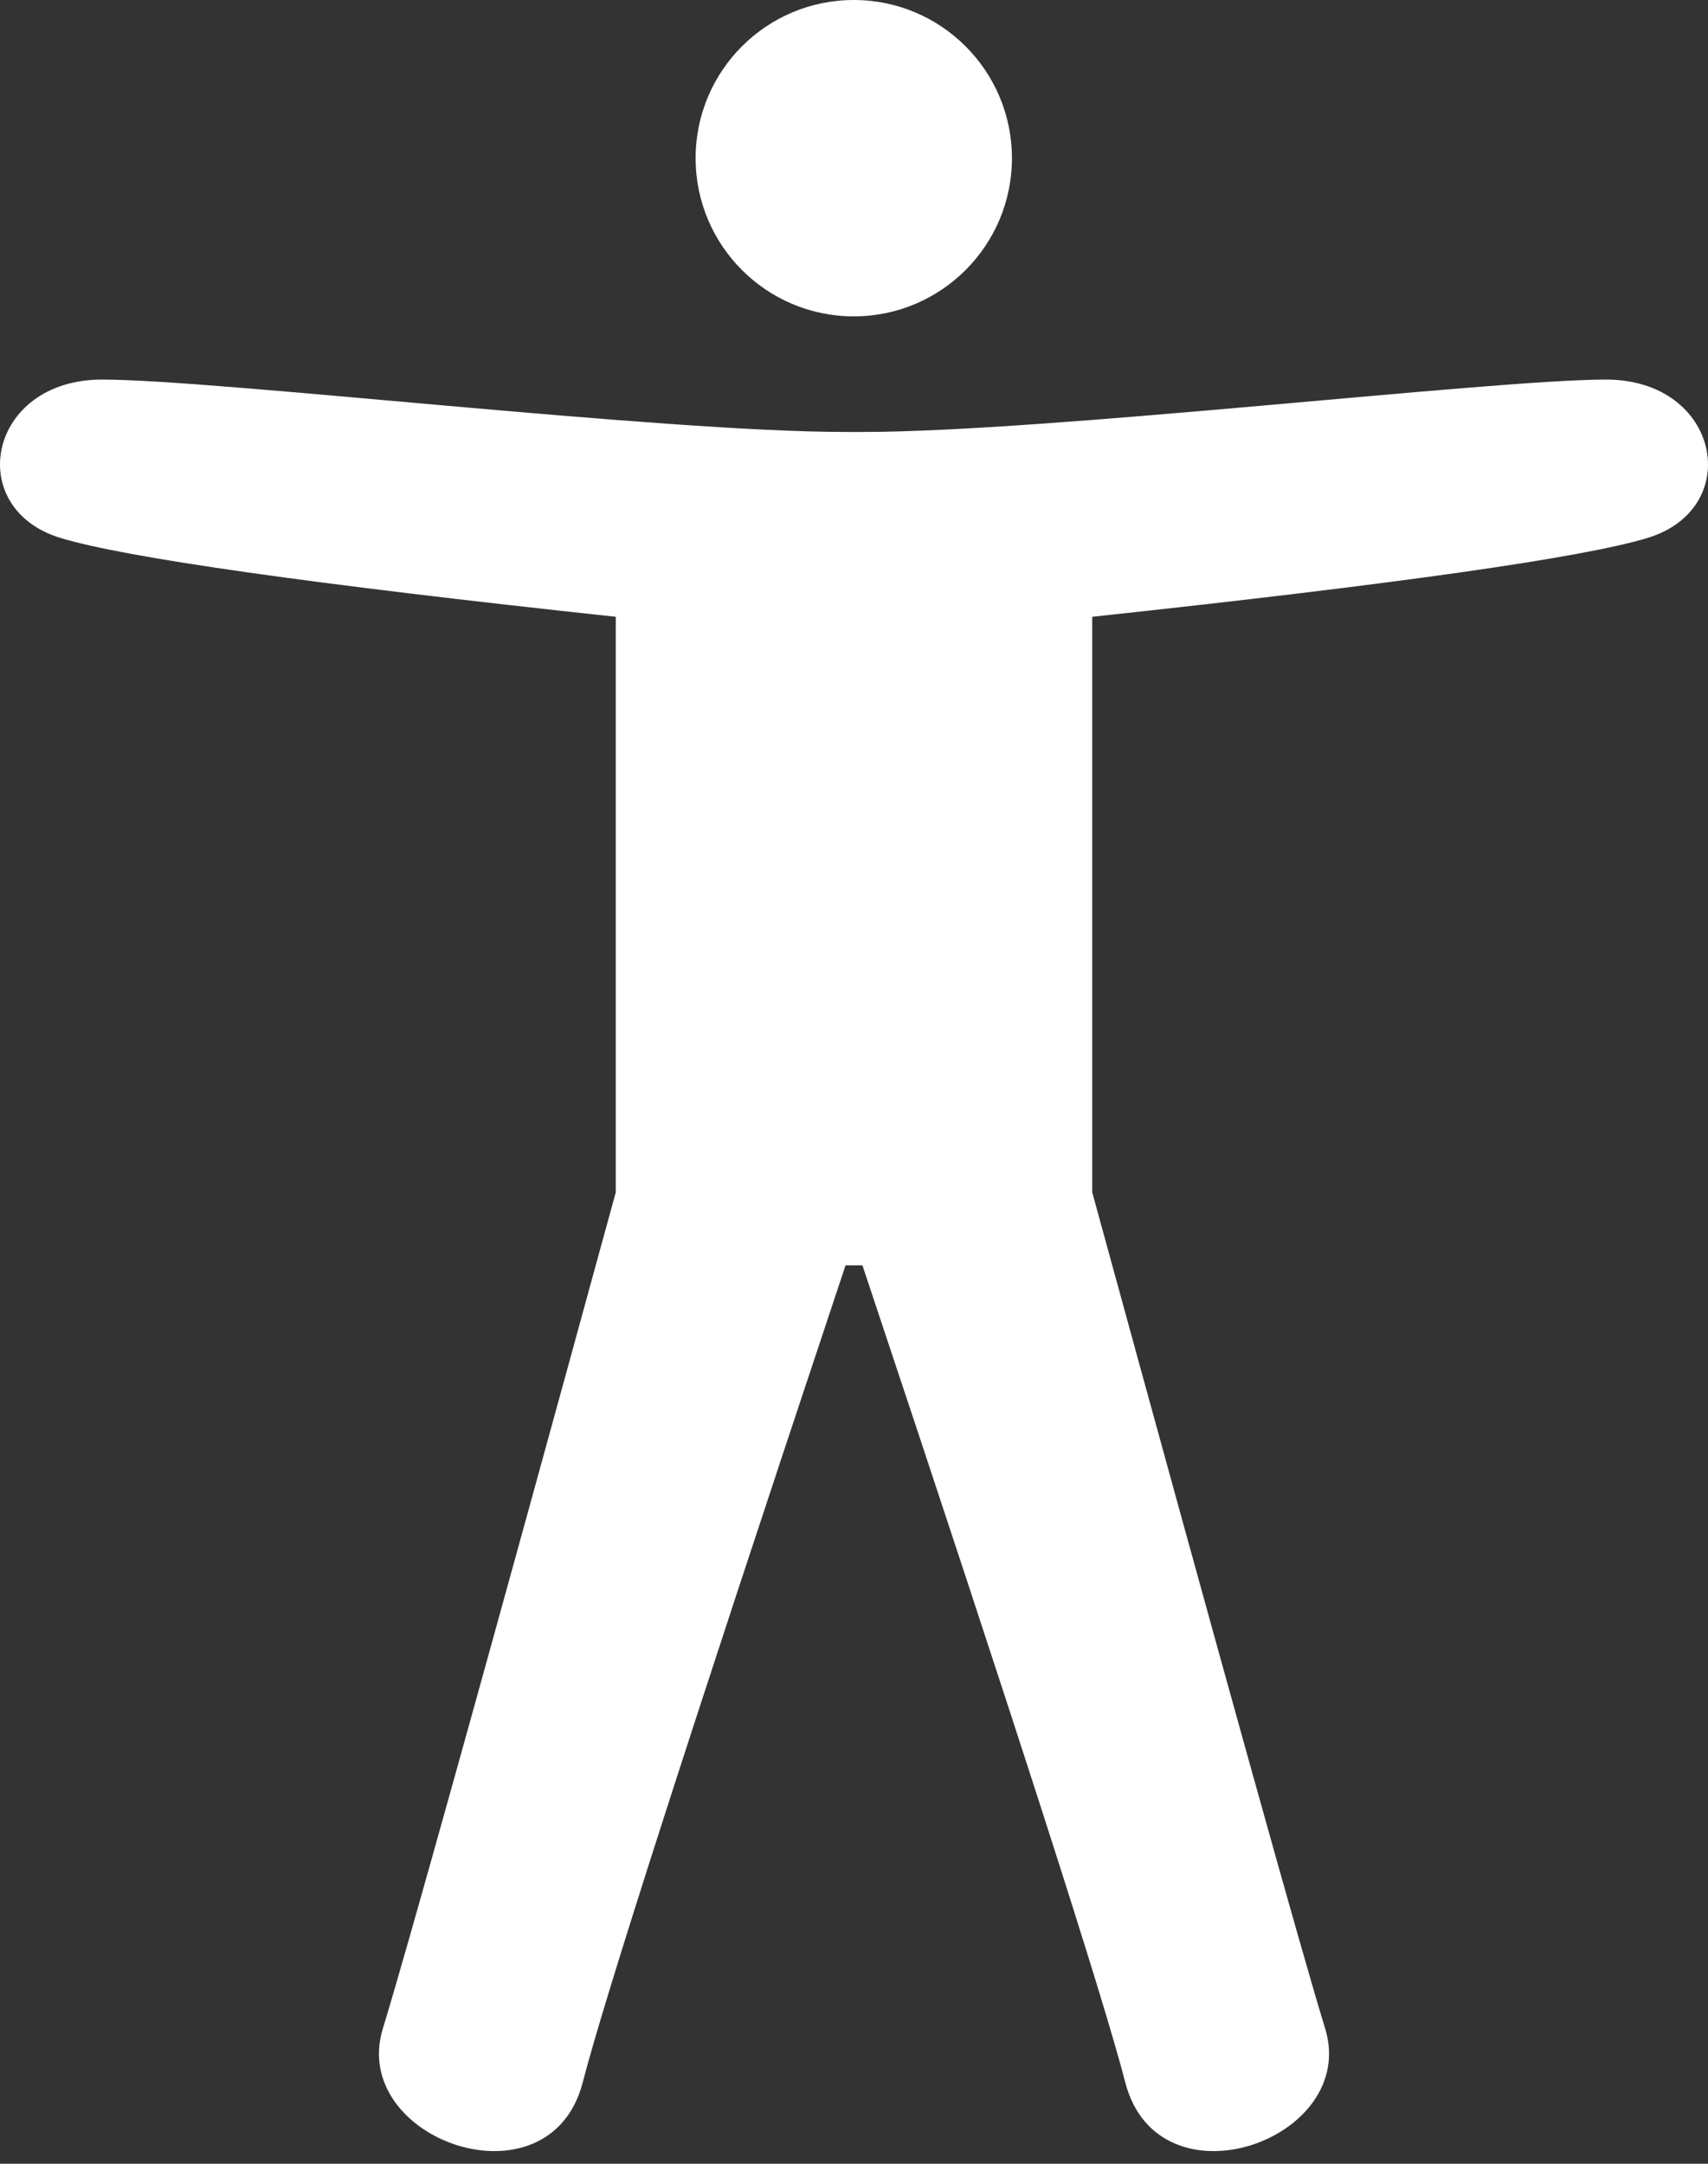 <svg width="15" height="19" viewBox="0 0 15 19" fill="none" xmlns="http://www.w3.org/2000/svg">
<rect x="0" y="0" width="15" height="19" fill="#333333" stroke="none"/>
<path d="M7.498 2.778C8.265 2.778 8.887 2.156 8.887 1.389C8.887 0.622 8.265 0 7.498 0C6.731 0 6.109 0.622 6.109 1.389C6.109 2.156 6.731 2.778 7.498 2.778Z" fill="white"/>
<path fill-rule="evenodd" clip-rule="evenodd" d="M7.574 3.793C9.198 3.793 13.102 3.333 14.104 3.333C15.107 3.333 15.324 4.464 14.468 4.724C13.898 4.897 12.272 5.128 9.592 5.416V10.469C10.753 14.708 11.435 17.155 11.637 17.81C11.941 18.792 10.172 19.412 9.882 18.284C9.688 17.532 8.919 15.141 7.574 11.111H7.426L7.341 11.366C6.049 15.242 5.308 17.548 5.118 18.284C4.828 19.412 3.059 18.792 3.363 17.81C3.565 17.155 4.247 14.708 5.408 10.469V5.416C2.728 5.128 1.103 4.897 0.532 4.724C-0.324 4.464 -0.107 3.333 0.896 3.333C1.898 3.333 5.802 3.793 7.426 3.793H7.574Z" fill="white"/>
</svg>
